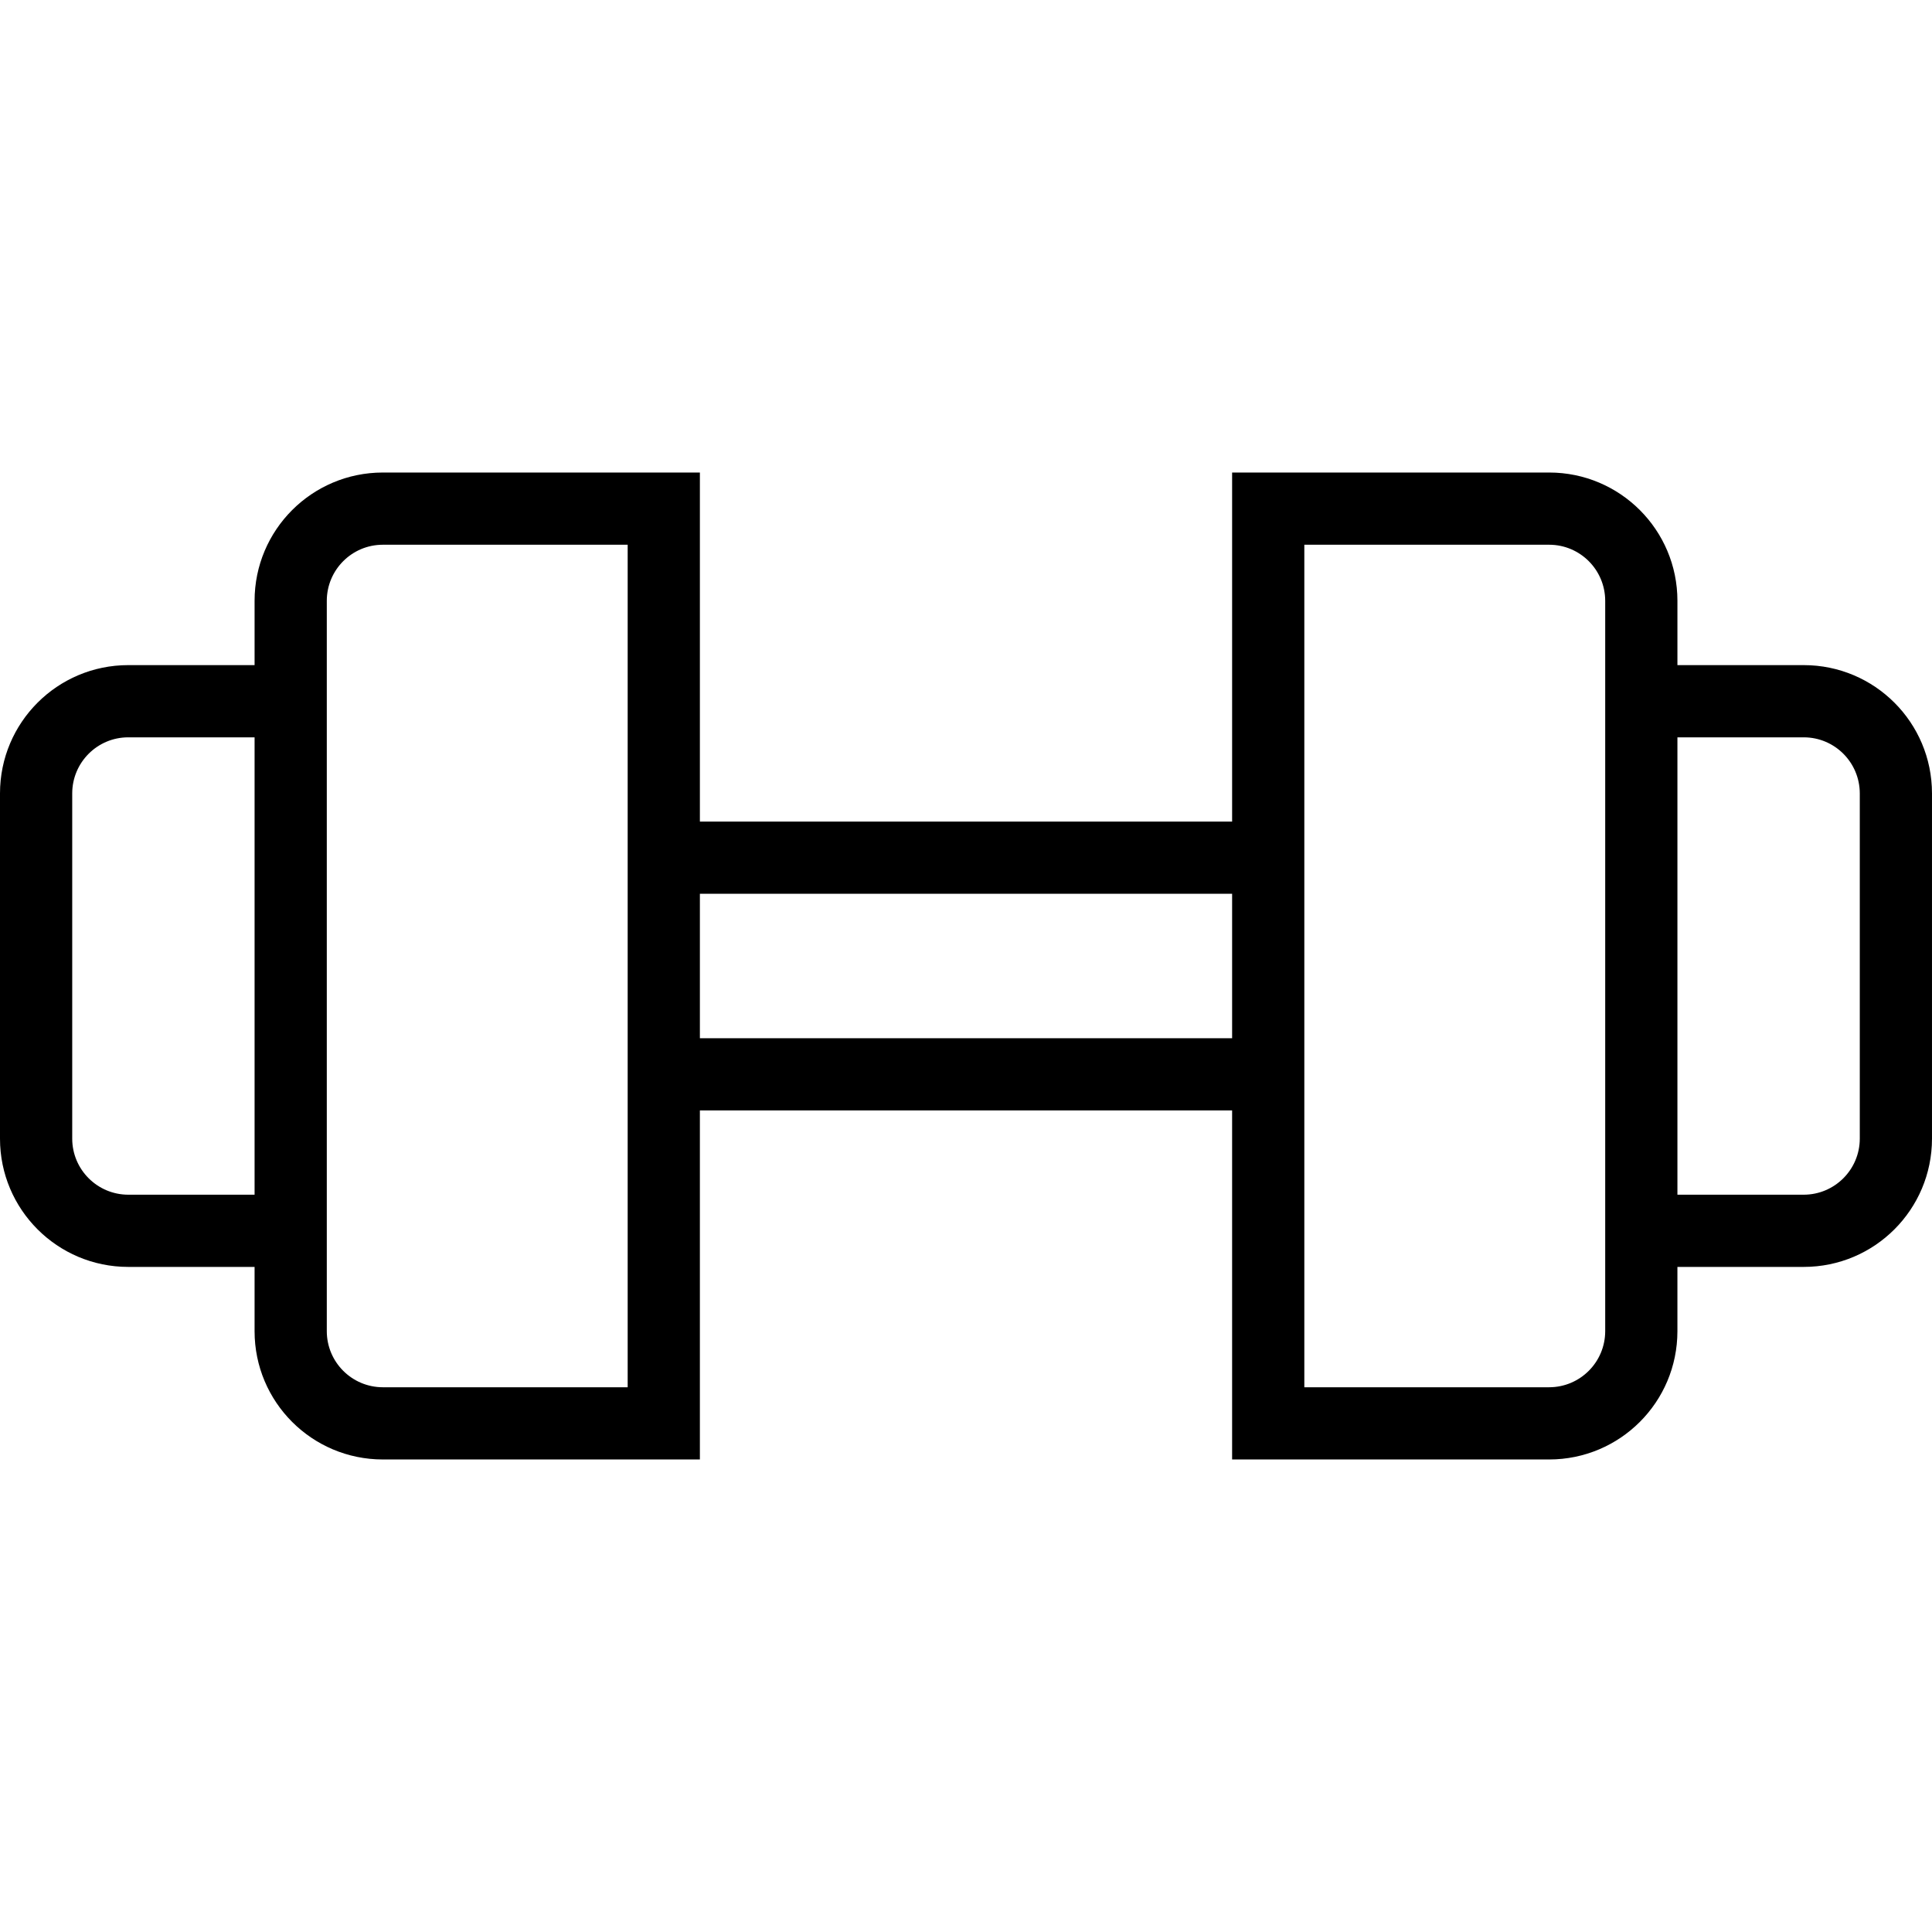 <?xml version="1.0" encoding="utf-8"?>

<!DOCTYPE svg PUBLIC "-//W3C//DTD SVG 1.1//EN" "http://www.w3.org/Graphics/SVG/1.1/DTD/svg11.dtd">

<svg height="800px" width="800px" version="1.1" id="_x32_" xmlns="http://www.w3.org/2000/svg" xmlns:xlink="http://www.w3.org/1999/xlink" 
	 viewBox="0 0 512 512"  xml:space="preserve">
<style type="text/css">
	.st0{fill:#000000;}
</style>
<g>
	<path class="st0" d="M478.024,176.264h-33.49V159.21c-0.01-18.782-15.212-33.976-33.977-33.985h-84.034v92.5H185.478v-92.5h-84.035
		c-18.763,0.01-33.967,15.203-33.976,33.985v17.054h-33.49C15.212,176.273,0.008,191.467,0,210.249v91.52
		c0.008,18.763,15.212,33.967,33.976,33.976h33.49v17.044c0.009,18.782,15.212,33.976,33.976,33.986h84.035v-9.569v-82.932h141.045
		v92.501h9.569h74.465c18.764-0.01,33.967-15.204,33.977-33.986v-17.044h33.49c18.763-0.01,33.967-15.213,33.976-33.976v-91.52
		C511.99,191.467,496.787,176.273,478.024,176.264z M67.467,316.608h-33.49c-8.186-0.019-14.821-6.654-14.839-14.839v-91.52
		c0.018-8.204,6.653-14.839,14.839-14.848h33.49V316.608z M166.34,367.638h-64.898c-8.185-0.019-14.82-6.644-14.838-14.848V159.21
		c0.018-8.204,6.653-14.838,14.838-14.848h64.898V367.638z M326.522,275.137H185.478v-38.275h141.045V275.137z M425.396,352.789
		c-0.019,8.204-6.653,14.83-14.839,14.848H345.66V144.362h64.896c8.186,0.01,14.82,6.644,14.839,14.848V352.789z M492.863,301.769
		c-0.019,8.185-6.653,14.82-14.839,14.839h-33.49V195.401h33.49c8.186,0.008,14.82,6.644,14.839,14.848V301.769z"/>
</g>
</svg>